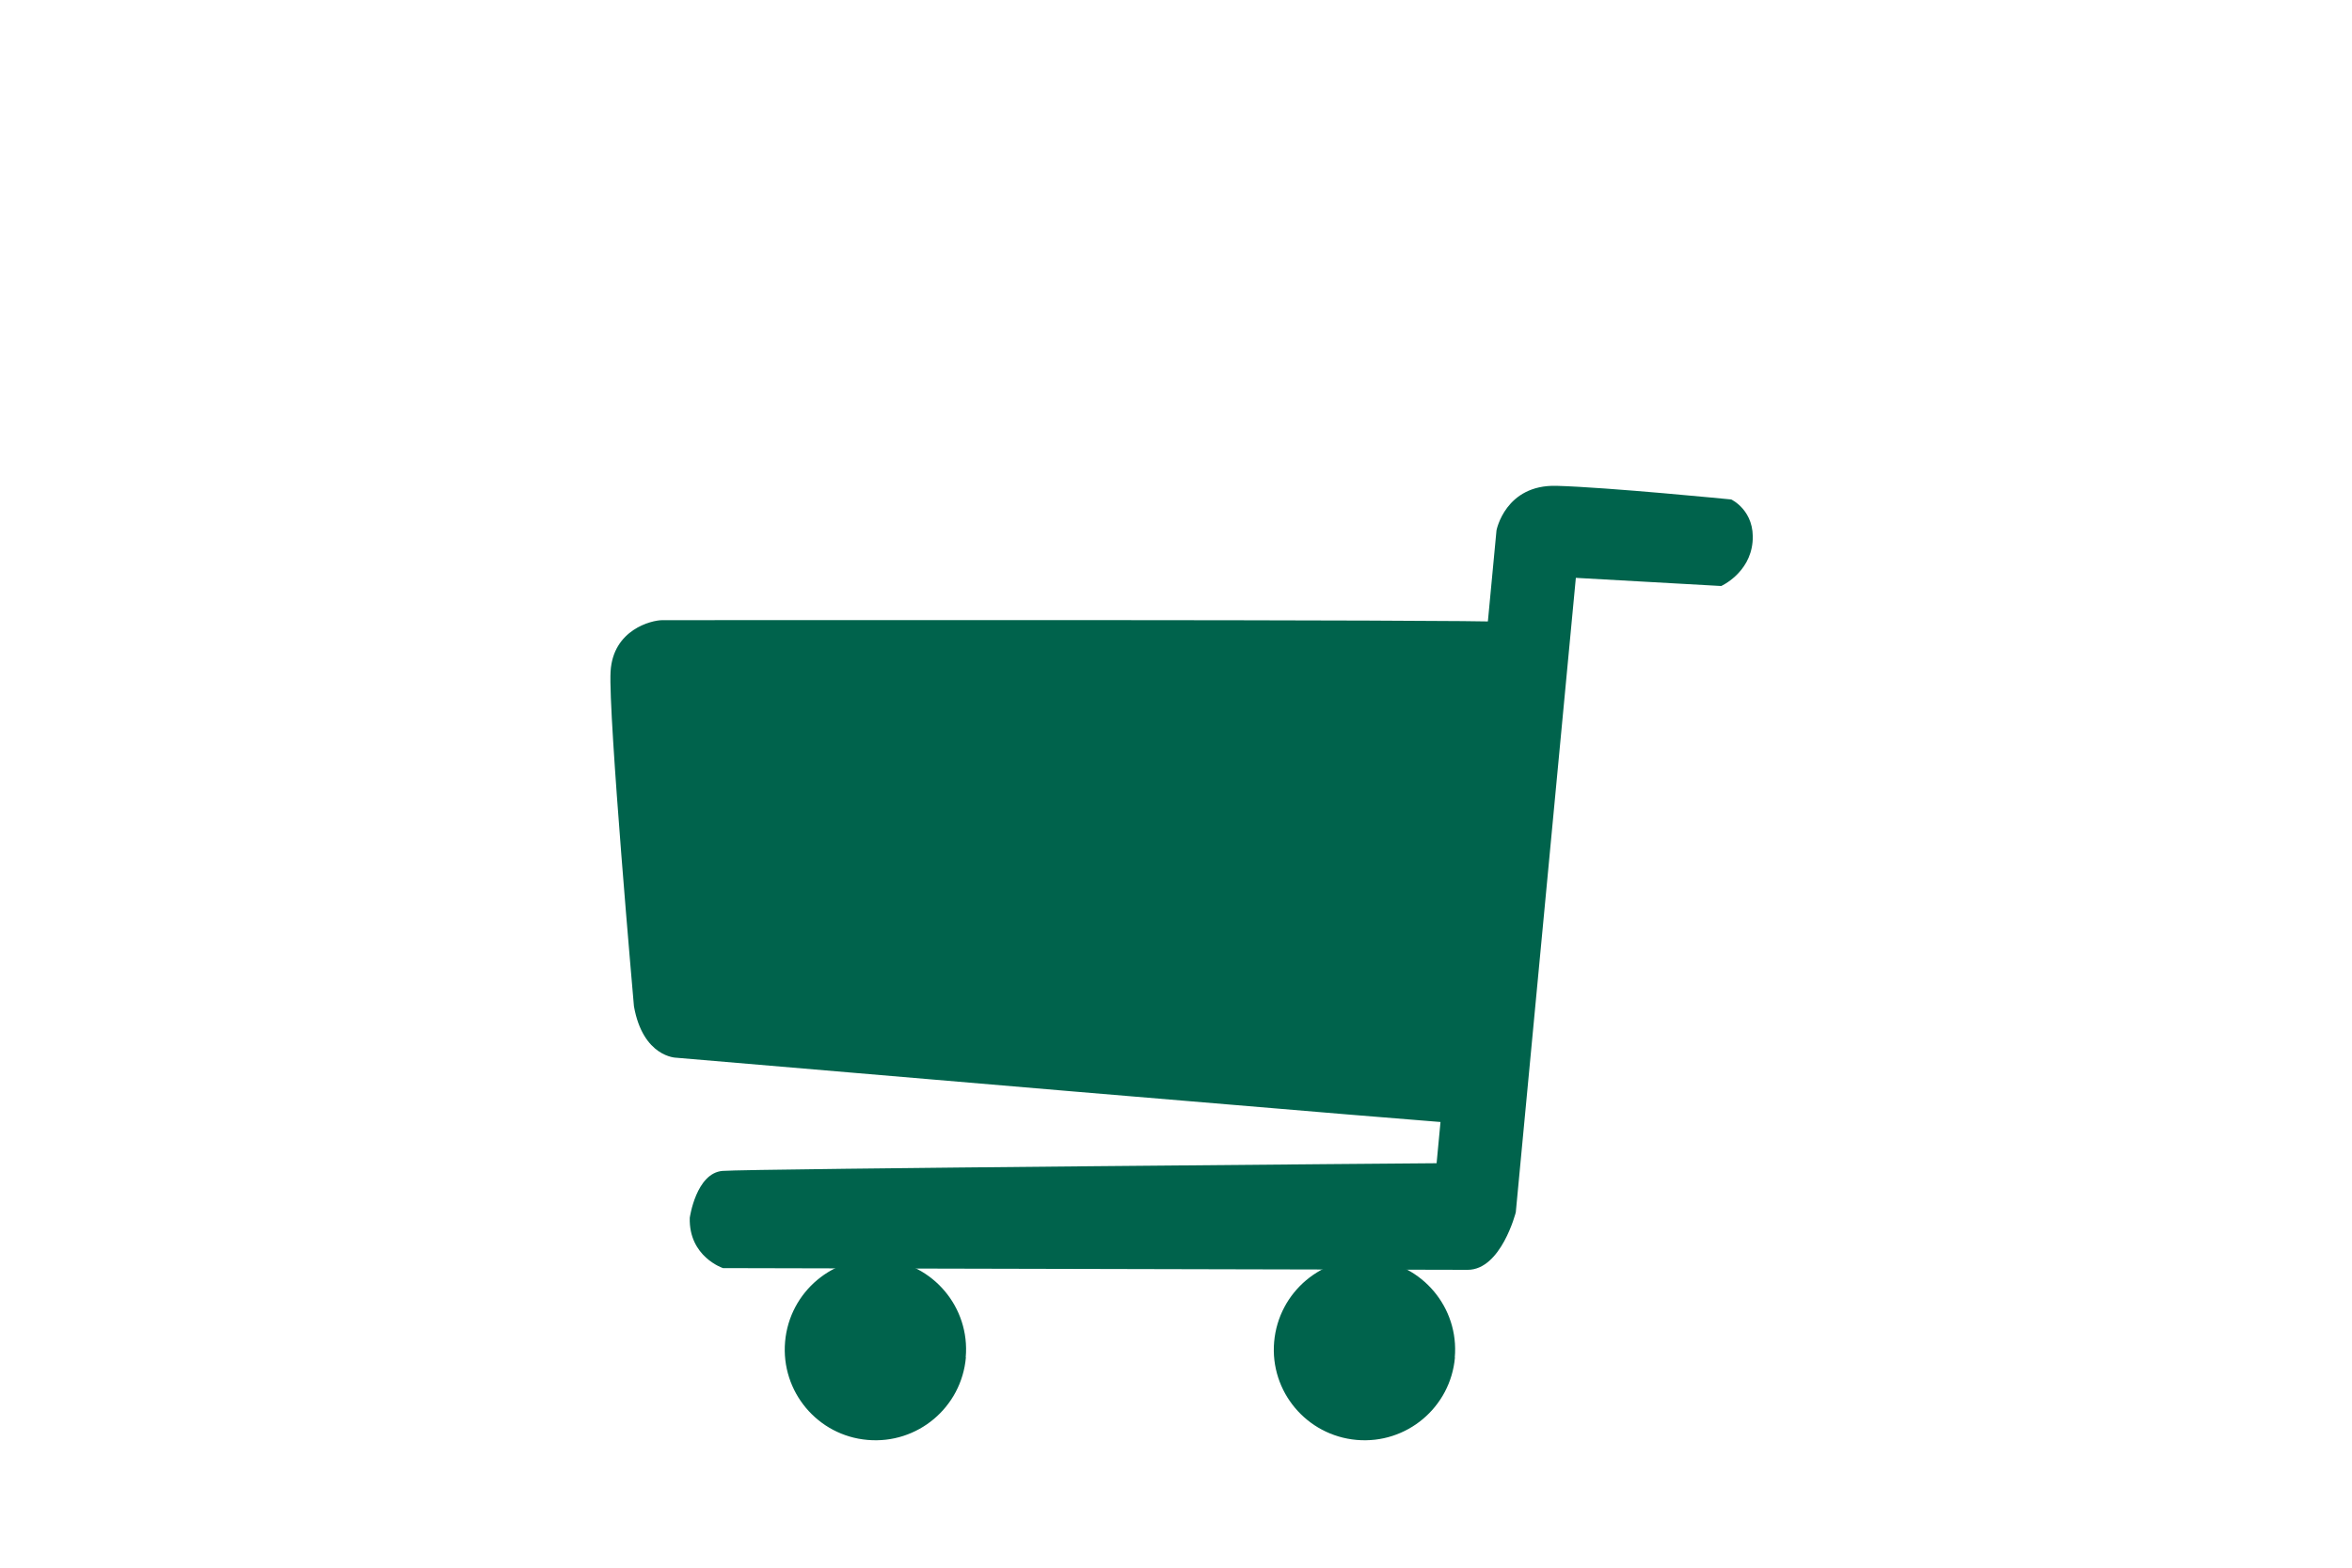 <?xml version="1.0" encoding="UTF-8"?><svg xmlns="http://www.w3.org/2000/svg" height="100" id="Ebene_1" viewBox="0 0 150 100" width="150"><defs><style>.cls-1{fill:#00634c;}</style></defs><path class="cls-1" d="M61.6,86.59c-.28,3.18-3.08,5.54-6.27,5.26-3.18-.27-5.54-3.08-5.26-6.27,.28-3.18,3.08-5.54,6.26-5.26,3.18,.28,5.54,3.08,5.26,6.26"/><path class="cls-1" d="M92.79,86.59c-.28,3.18-3.08,5.54-6.27,5.26-3.18-.28-5.54-3.08-5.26-6.26,.28-3.18,3.08-5.54,6.26-5.26,3.18,.28,5.54,3.08,5.26,6.26"/><path class="cls-1" d="M97.87,42.45c.13-2.3-1.3-2.62-2.12-2.78-.82-.16-52.33-.11-53.52-.11-.66,0-3.13,.59-3.29,3.27-.16,2.68,1.49,21.36,1.49,21.36,.58,3.25,2.69,3.28,2.69,3.28,0,0,50.56,4.32,50.98,4.26,.42-.06,1.82-.99,1.95-3.29,0,0,1.7-23.7,1.82-25.99"/><path class="cls-1" d="M46.11,80.89s-2.19-.72-2.12-3.21c0,0,.4-2.85,2.09-2.99s45.54-.49,45.54-.49l3.82-40.37s.56-2.93,3.83-2.84c3.27,.09,11.14,.87,11.14,.87,0,0,1.54,.71,1.36,2.71-.18,2-2,2.81-2,2.81l-9.27-.52-3.83,40.47s-.93,3.67-3.07,3.67c-2.13,0-47.5-.11-47.5-.11"/></svg>
